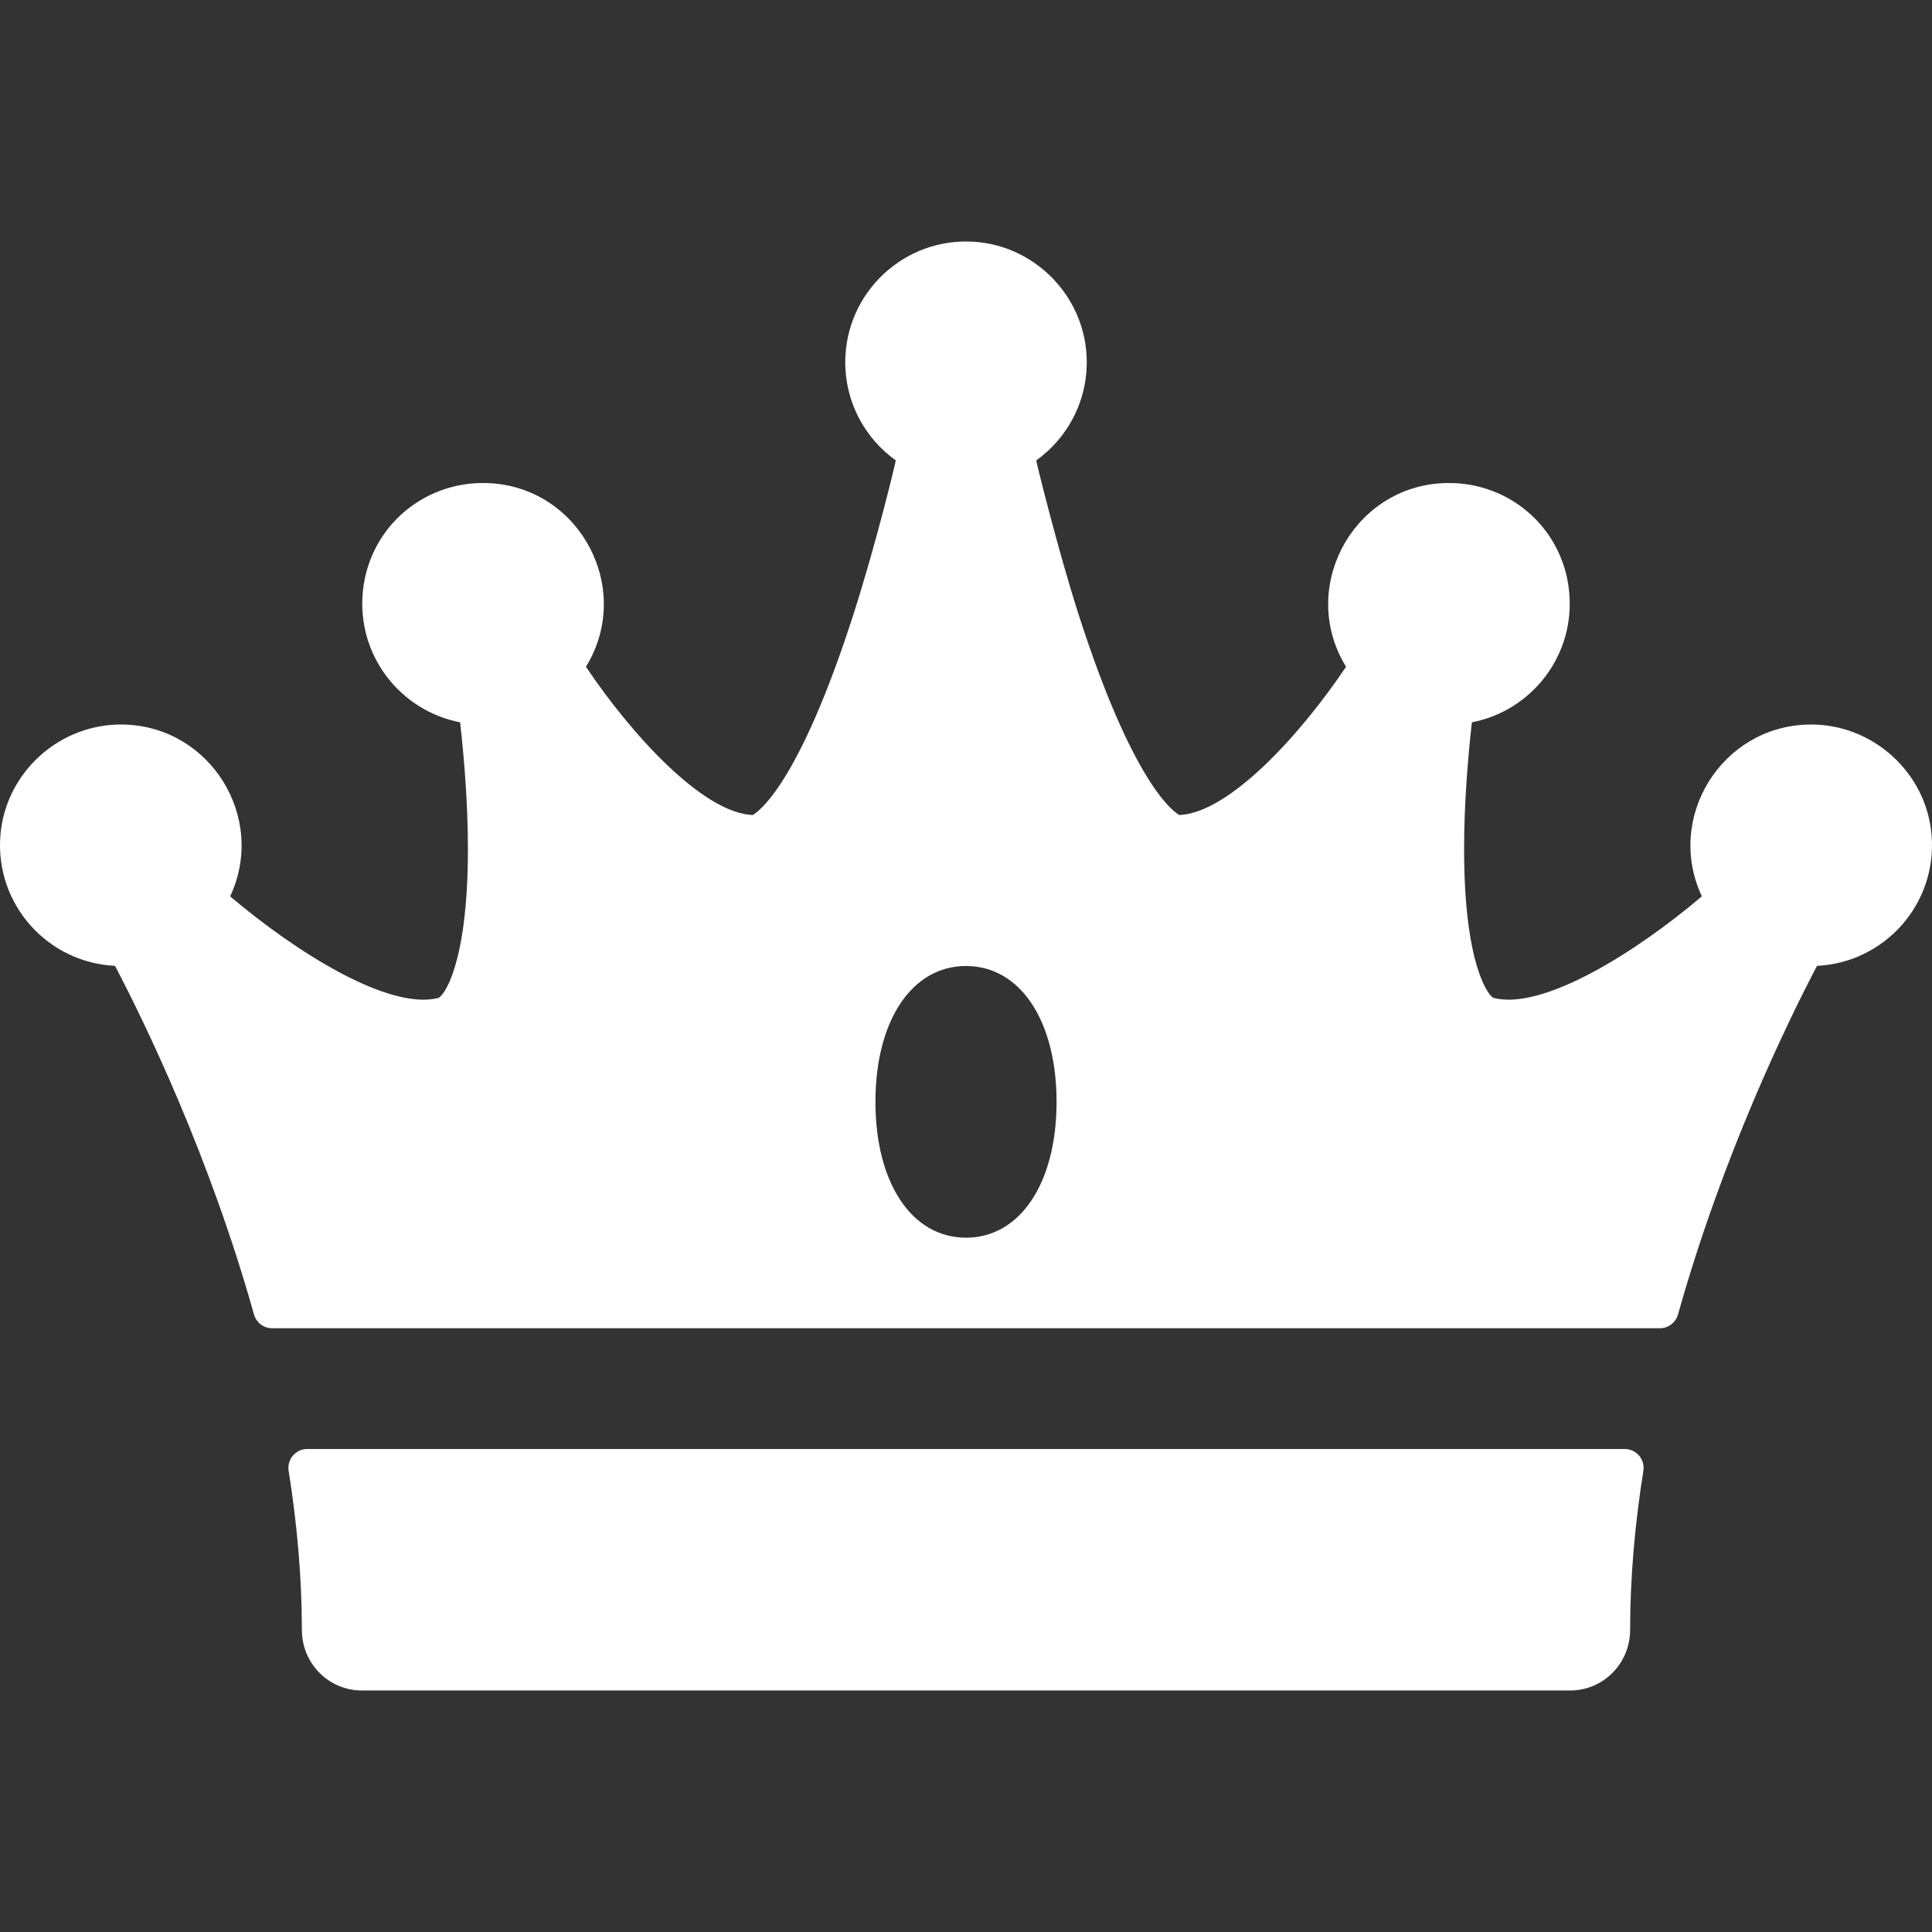 <svg id="Layer_1" fill="#ffffff" enable-background="new 0 0 512 512" height="512" viewBox="0 0 512 512" width="512" xmlns="http://www.w3.org/2000/svg"><rect x="0" y="0" width="512" height="512" fill="#333333" stroke="none"/><g><path d="m479.235 192.009c-23.036.525-37.985 24.695-28.225 45.531-17.55 14.89-42.03 30.21-55.13 26.94-1.29-.32-7.83-8.42-7.88-39.15-.02-12.56 1.06-25.02 2.07-33.91 15.872-3.054 27.593-17.868 25.736-34.98-1.87-17.233-16.871-29.574-34.163-28.358-23.649 1.663-37.497 28.181-24.924 48.618-12.05 17.96-30.97 38.74-44.19 39.29-1.67-.94-12.36-8.48-26.73-53.27-5.468-17.055-11.19-40.303-11.19-40.71 8.62-6.164 14.042-16.508 13.327-28.042-.984-15.868-13.793-28.782-29.653-29.888-18.678-1.303-34.283 13.514-34.283 31.92 0 10.71 5.28 20.21 13.39 26.01 0 .335-5.077 21.649-11.19 40.71-14.37 44.79-25.06 52.33-26.73 53.27-13.22-.55-32.15-21.34-44.19-39.29 12.568-20.429-1.267-46.949-24.915-48.617-17.293-1.22-32.3 11.119-34.171 28.354-1.858 17.113 9.863 31.929 25.736 34.983 1.01 8.89 2.09 21.35 2.07 33.91-.05 30.73-6.59 38.83-7.88 39.15-13.1 3.28-37.58-12.05-55.13-26.94 9.76-20.834-5.197-45.009-28.229-45.531-16.837-.382-31.336 12.617-32.659 29.406-1.442 18.293 12.583 33.715 30.378 34.545 7.883 15.037 24.941 50.077 36.827 92.371.608 2.164 2.569 3.669 4.817 3.669h367.751c2.248 0 4.209-1.505 4.817-3.669 11.887-42.303 28.954-77.334 36.837-92.371 17.783-.84 31.809-16.249 30.368-34.542-1.321-16.792-15.823-29.793-32.662-29.409zm-223.235 135.991c-14.35 0-24-14.47-24-36s9.65-36 24-36 24 14.47 24 36-9.65 36-24 36z"/><path d="m76.493 389.78c2.203 13.867 3.504 28.045 3.507 42.17.002 8.842 7.071 16.05 15.913 16.05h320.174c8.842 0 15.911-7.208 15.913-16.05.003-14.124 1.305-28.302 3.507-42.17.482-3.035-1.859-5.78-4.932-5.78h-349.15c-3.073 0-5.415 2.745-4.932 5.78z"/></g></svg>